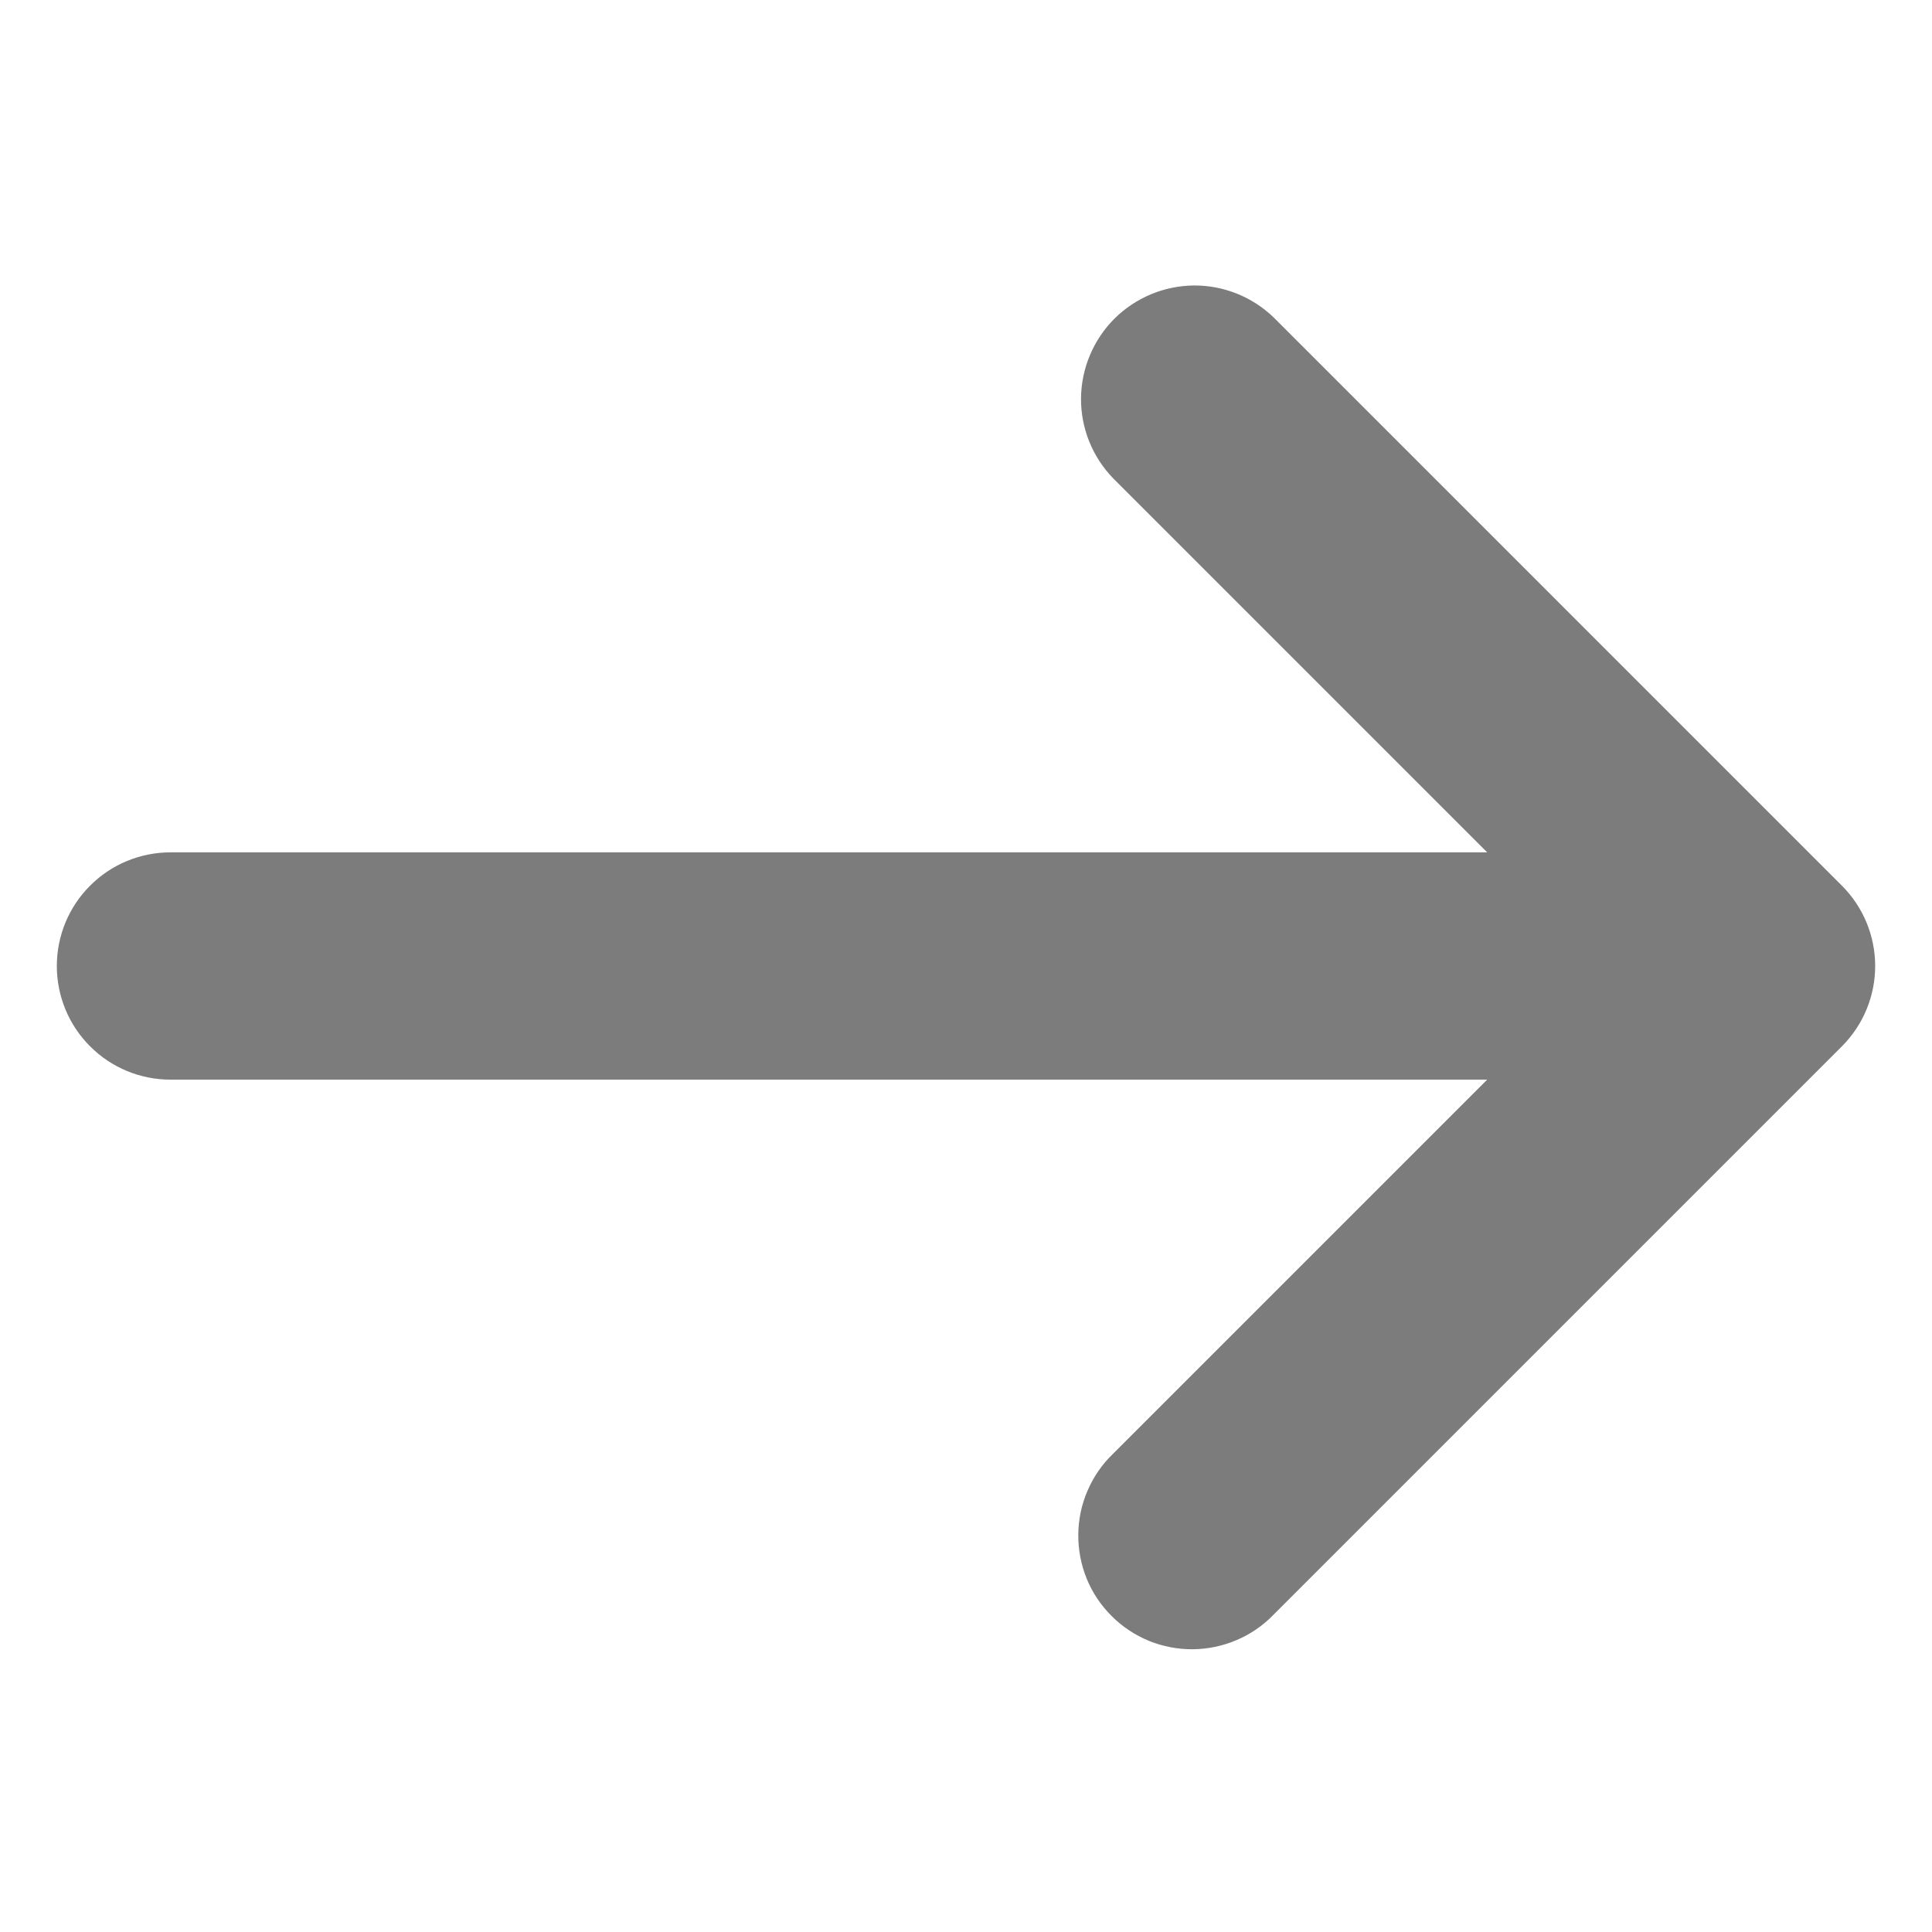 <svg width="16" height="16" viewBox="0 0 17 16" fill="none" xmlns="http://www.w3.org/2000/svg">
<g clip-path="url(#clip0_8625_457)">
<path d="M11.207 2.293C11.018 2.111 10.766 2.01 10.504 2.012C10.241 2.015 9.991 2.12 9.805 2.305C9.62 2.491 9.515 2.741 9.512 3.004C9.51 3.266 9.611 3.518 9.793 3.707L13.086 7H1.5C1.235 7 0.98 7.105 0.793 7.293C0.605 7.48 0.5 7.735 0.5 8C0.5 8.265 0.605 8.52 0.793 8.707C0.98 8.895 1.235 9 1.5 9H13.086L9.793 12.293C9.697 12.385 9.621 12.496 9.569 12.618C9.516 12.74 9.489 12.871 9.488 13.004C9.487 13.136 9.512 13.268 9.562 13.391C9.612 13.514 9.687 13.626 9.781 13.719C9.874 13.813 9.986 13.887 10.109 13.938C10.232 13.988 10.364 14.013 10.496 14.012C10.629 14.011 10.76 13.983 10.882 13.931C11.004 13.879 11.115 13.803 11.207 13.707L16.207 8.707C16.395 8.519 16.5 8.265 16.5 8C16.5 7.735 16.395 7.481 16.207 7.293L11.207 2.293Z" fill="#7c7c7c"/>
</g>
<defs>
<clipPath id="clip0_8625_457">
<rect width="16" height="16" fill="white" transform="translate(0.5)"/>
</clipPath>
</defs>
</svg>
